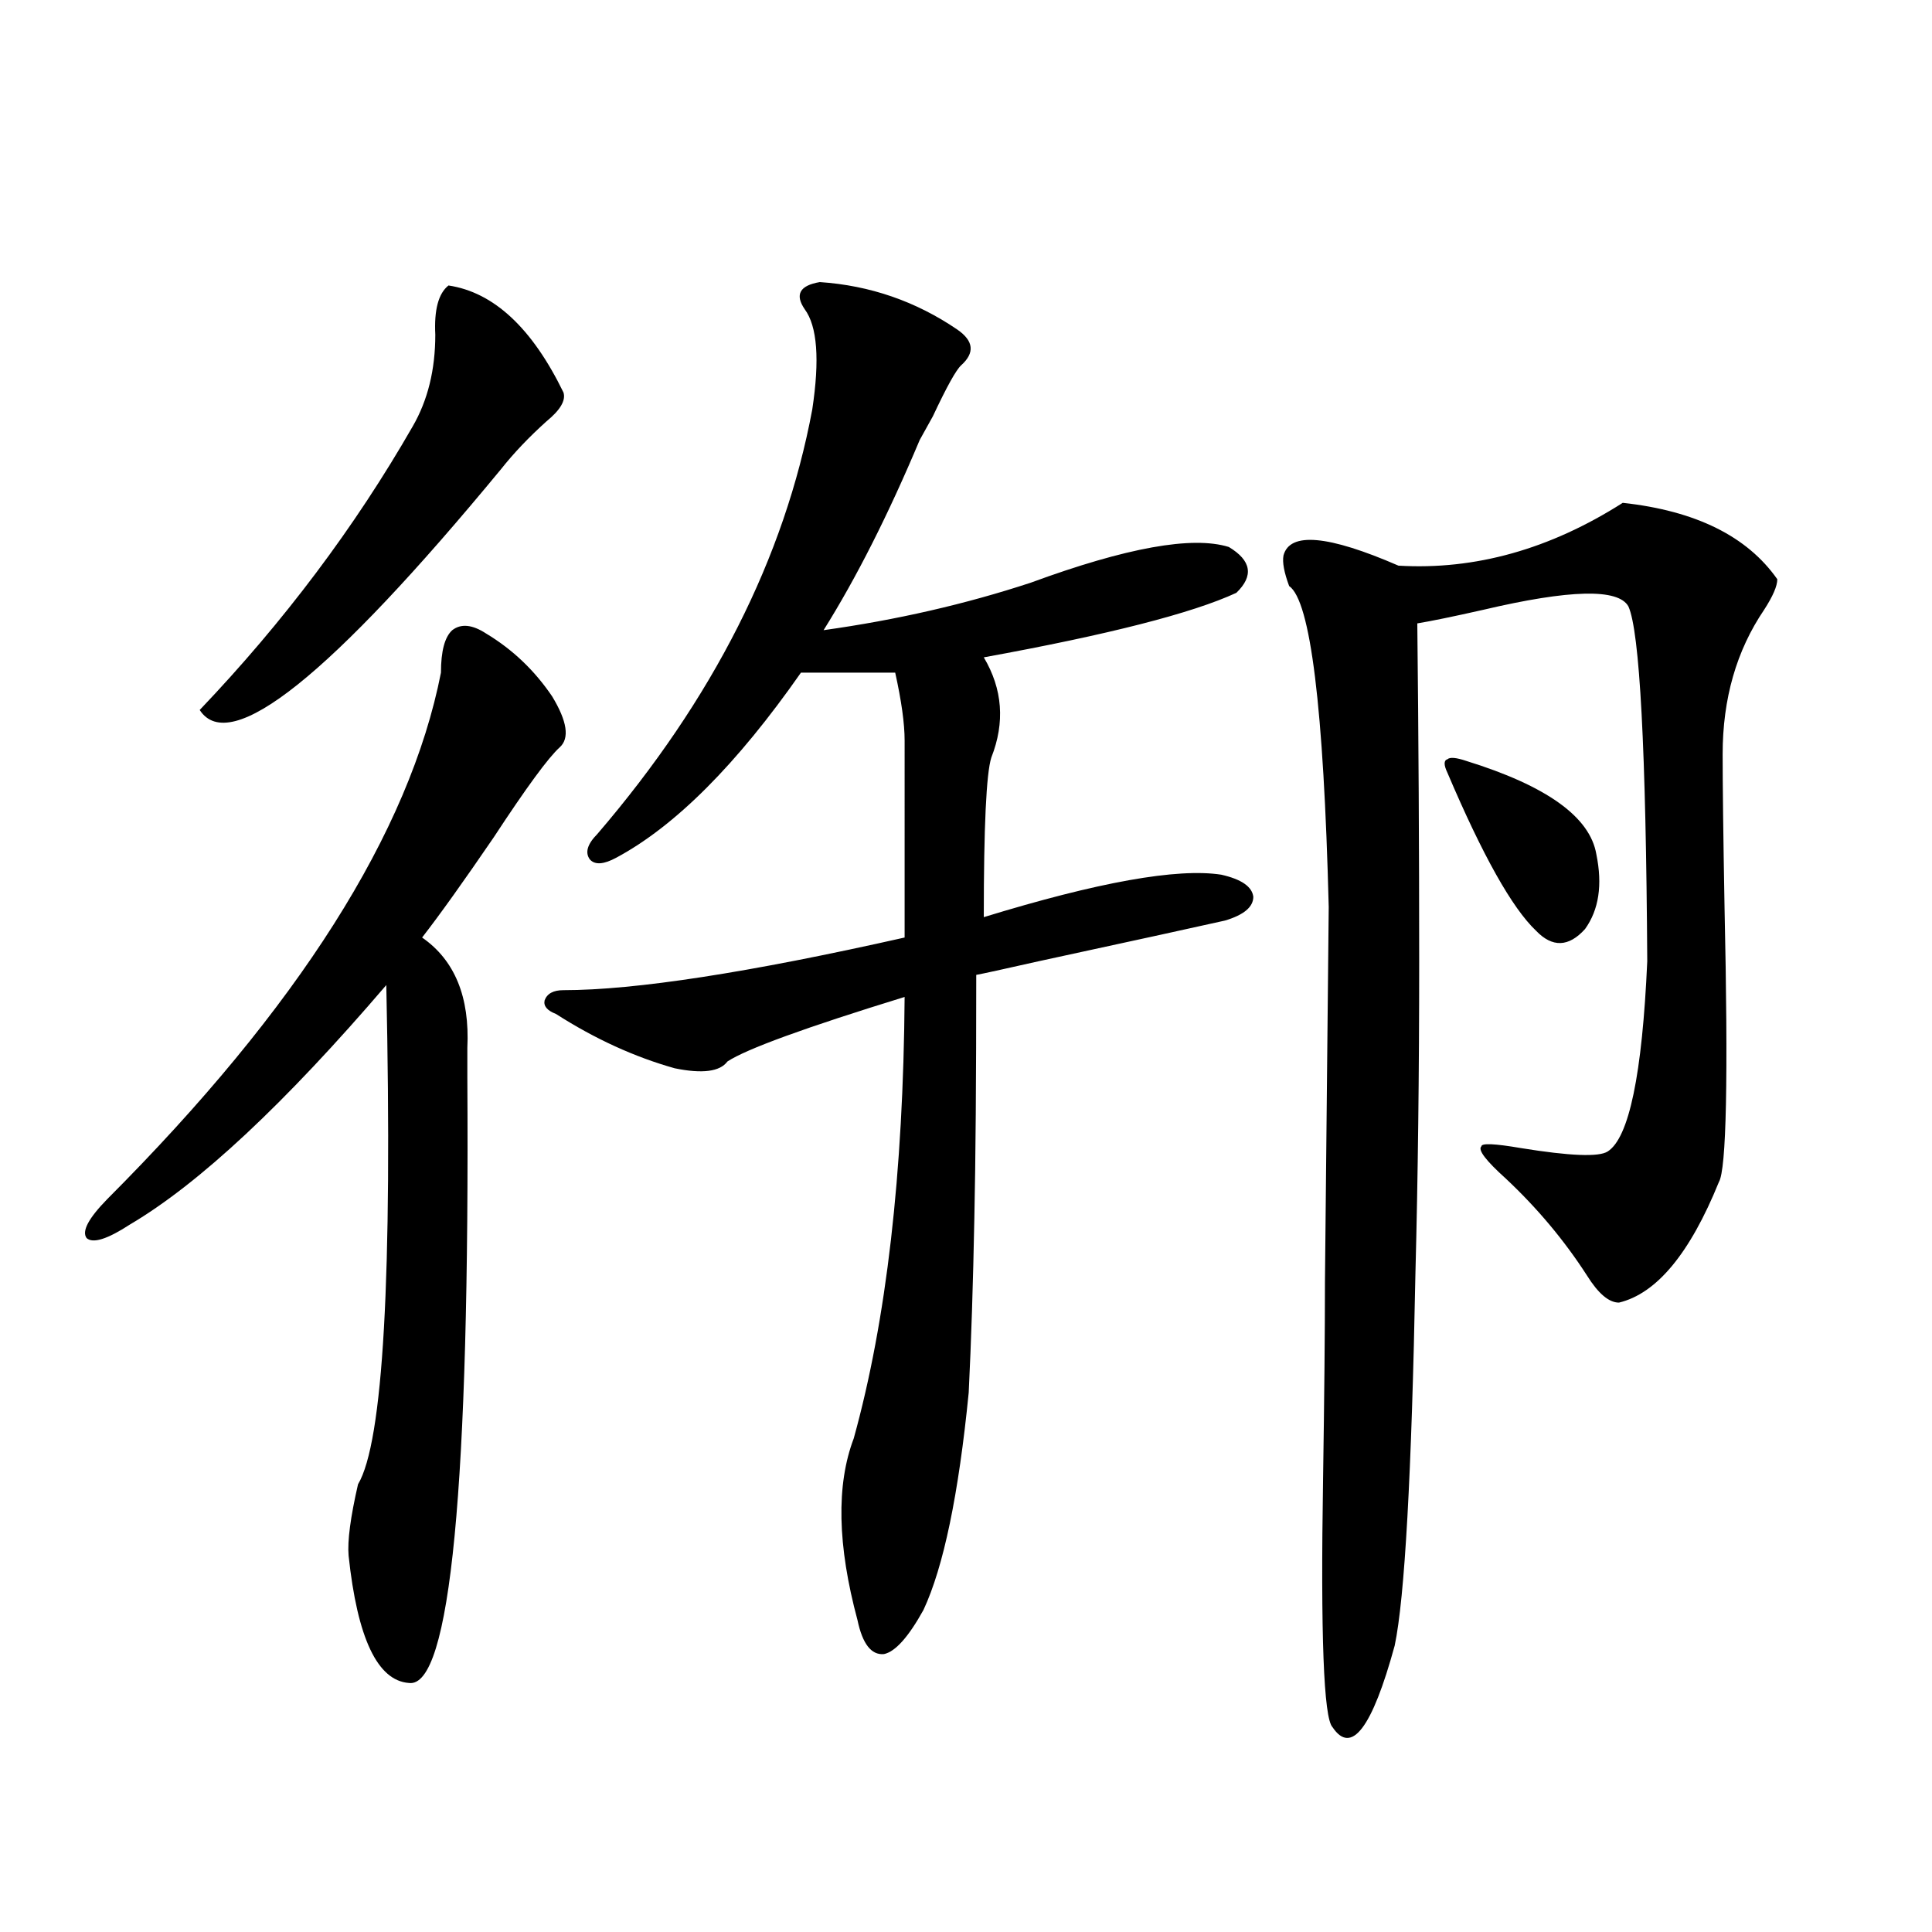 <?xml version="1.0" encoding="utf-8"?>
<!-- Generator: Adobe Illustrator 16.0.0, SVG Export Plug-In . SVG Version: 6.00 Build 0)  -->
<!DOCTYPE svg PUBLIC "-//W3C//DTD SVG 1.1//EN" "http://www.w3.org/Graphics/SVG/1.1/DTD/svg11.dtd">
<svg version="1.1" id="图层_1" xmlns="http://www.w3.org/2000/svg" xmlns:xlink="http://www.w3.org/1999/xlink" x="0px" y="0px"
	 width="1000px" height="1000px" viewBox="0 0 1000 1000" enable-background="new 0 0 1000 1000" xml:space="preserve">
<path d="M251.652,327.938c13.658,8.212,25.03,19.048,34.146,32.52c7.805,12.896,9.101,21.685,3.902,26.367
	c-5.854,5.273-17.24,20.806-34.146,46.582c-15.609,22.852-27.972,40.142-37.072,51.855c16.905,11.728,24.71,30.762,23.414,57.129
	c0,2.938,0,7.91,0,14.941c1.296,212.118-8.78,316.694-30.243,313.77c-16.265-1.181-26.676-23.153-31.219-65.918
	c-0.655-7.608,0.976-19.913,4.878-36.914c13.003-21.671,17.881-107.804,14.634-258.398
	c-52.682,61.523-96.918,102.832-132.68,123.926c-11.707,7.622-19.191,9.97-22.438,7.031c-2.606-3.516,0.976-10.245,10.731-20.215
	c98.854-99.015,156.414-189.844,172.679-272.461c0-11.124,1.951-18.457,5.854-21.973
	C238.635,322.664,244.488,323.255,251.652,327.938z M232.141,147.762c23.414,3.516,43.246,21.973,59.511,55.371
	c1.296,4.106-1.631,9.091-8.78,14.941c-9.115,8.212-16.92,16.411-23.414,24.609C170.999,349.91,118.973,391.521,103.363,367.488
	c43.566-45.703,80.318-94.62,110.241-146.777c7.805-13.472,11.707-29.292,11.707-47.461
	C224.656,160.368,226.928,151.868,232.141,147.762z M424.331,146.004c26.006,1.758,49.755,9.97,71.218,24.609
	c8.445,5.864,9.101,12.017,1.951,18.457c-2.606,2.349-7.484,11.138-14.634,26.367c-3.262,5.864-5.533,9.97-6.829,12.305
	c-16.265,38.672-32.85,71.493-49.755,98.438c37.713-5.273,73.489-13.472,107.314-24.609c49.42-18.155,83.565-24.308,102.437-18.457
	c11.707,7.031,13.003,14.941,3.902,23.73c-22.773,10.547-66.34,21.685-130.729,33.398c9.756,16.411,11.052,33.7,3.902,51.855
	c-2.606,8.212-3.902,35.747-3.902,82.617c59.176-18.155,100.15-25.488,122.924-21.973c10.396,2.349,15.93,6.152,16.585,11.426
	c0,5.273-4.878,9.38-14.634,12.305c-13.018,2.938-45.212,9.97-96.583,21.094c-18.216,4.106-28.947,6.454-32.194,7.031
	c0,53.915-0.335,95.801-0.976,125.684c-0.655,33.989-1.631,64.16-2.927,90.527c-5.213,52.734-13.018,90.239-23.414,112.5
	c-7.805,14.063-14.634,21.671-20.487,22.852c-6.509,0.577-11.066-5.273-13.658-17.578c-10.411-38.672-11.066-70.011-1.951-94.043
	c16.905-60.933,25.686-137.109,26.341-228.516c-51.386,15.82-81.949,26.958-91.705,33.398c-3.902,5.273-13.018,6.454-27.316,3.516
	c-20.822-5.851-41.31-15.229-61.462-28.125c-4.558-1.758-6.509-4.093-5.854-7.031c1.296-3.516,4.543-5.273,9.756-5.273
	c37.072,0,95.928-9.077,176.581-27.246V383.309c0-8.789-1.631-20.503-4.878-35.156h-48.779
	c-33.17,47.461-65.044,79.403-95.607,95.801c-6.509,3.516-11.066,3.817-13.658,0.879c-2.606-3.516-1.311-7.91,3.902-13.184
	c59.831-69.722,96.903-142.96,111.217-219.727c3.902-25.776,2.592-43.066-3.902-51.855
	C411.313,152.458,413.92,147.762,424.331,146.004z M839.931,260.262c37.713,4.106,64.389,17.29,79.998,39.551
	c0,3.516-2.286,8.789-6.829,15.82c-14.313,21.094-21.463,46.005-21.463,74.707c0,15.82,0.32,42.188,0.976,79.102
	c1.951,88.481,0.976,135.942-2.927,142.383c-14.969,36.914-32.194,57.72-51.706,62.402c-5.213,0-10.731-4.683-16.585-14.063
	c-11.707-18.155-25.7-34.854-41.95-50.098c-10.411-9.366-14.634-14.941-12.683-16.699c0-1.758,6.829-1.456,20.487,0.879
	c25.365,4.106,40.319,4.696,44.877,1.758c11.052-7.031,17.881-39.839,20.487-98.438c-0.655-109.562-3.902-170.796-9.756-183.691
	c-5.213-9.366-30.243-8.789-75.12,1.758c-15.609,3.516-26.996,5.864-34.146,7.031c0.641,58.599,0.976,116.895,0.976,174.902
	s-0.655,111.923-1.951,161.719c-1.951,103.711-5.533,167.871-10.731,192.48c-11.707,42.765-22.438,56.827-32.194,42.188
	c-4.558-4.696-6.188-47.461-4.878-128.32c0.641-42.188,0.976-76.163,0.976-101.953l1.951-194.238
	c-2.606-103.12-9.436-158.491-20.487-166.113c-2.606-7.031-3.582-12.305-2.927-15.82c3.247-12.305,23.079-10.547,59.511,5.273
	C763.5,295.13,802.203,284.294,839.931,260.262z M758.957,393.855c41.615,12.896,64.054,29.004,67.315,48.34
	c3.247,15.82,1.296,28.716-5.854,38.672c-8.46,9.38-16.92,9.668-25.365,0.879c-12.362-11.714-27.651-38.96-45.853-81.738
	c-1.951-4.093-1.951-6.44,0-7.031C750.497,391.81,753.744,392.098,758.957,393.855z"/>
</svg>
